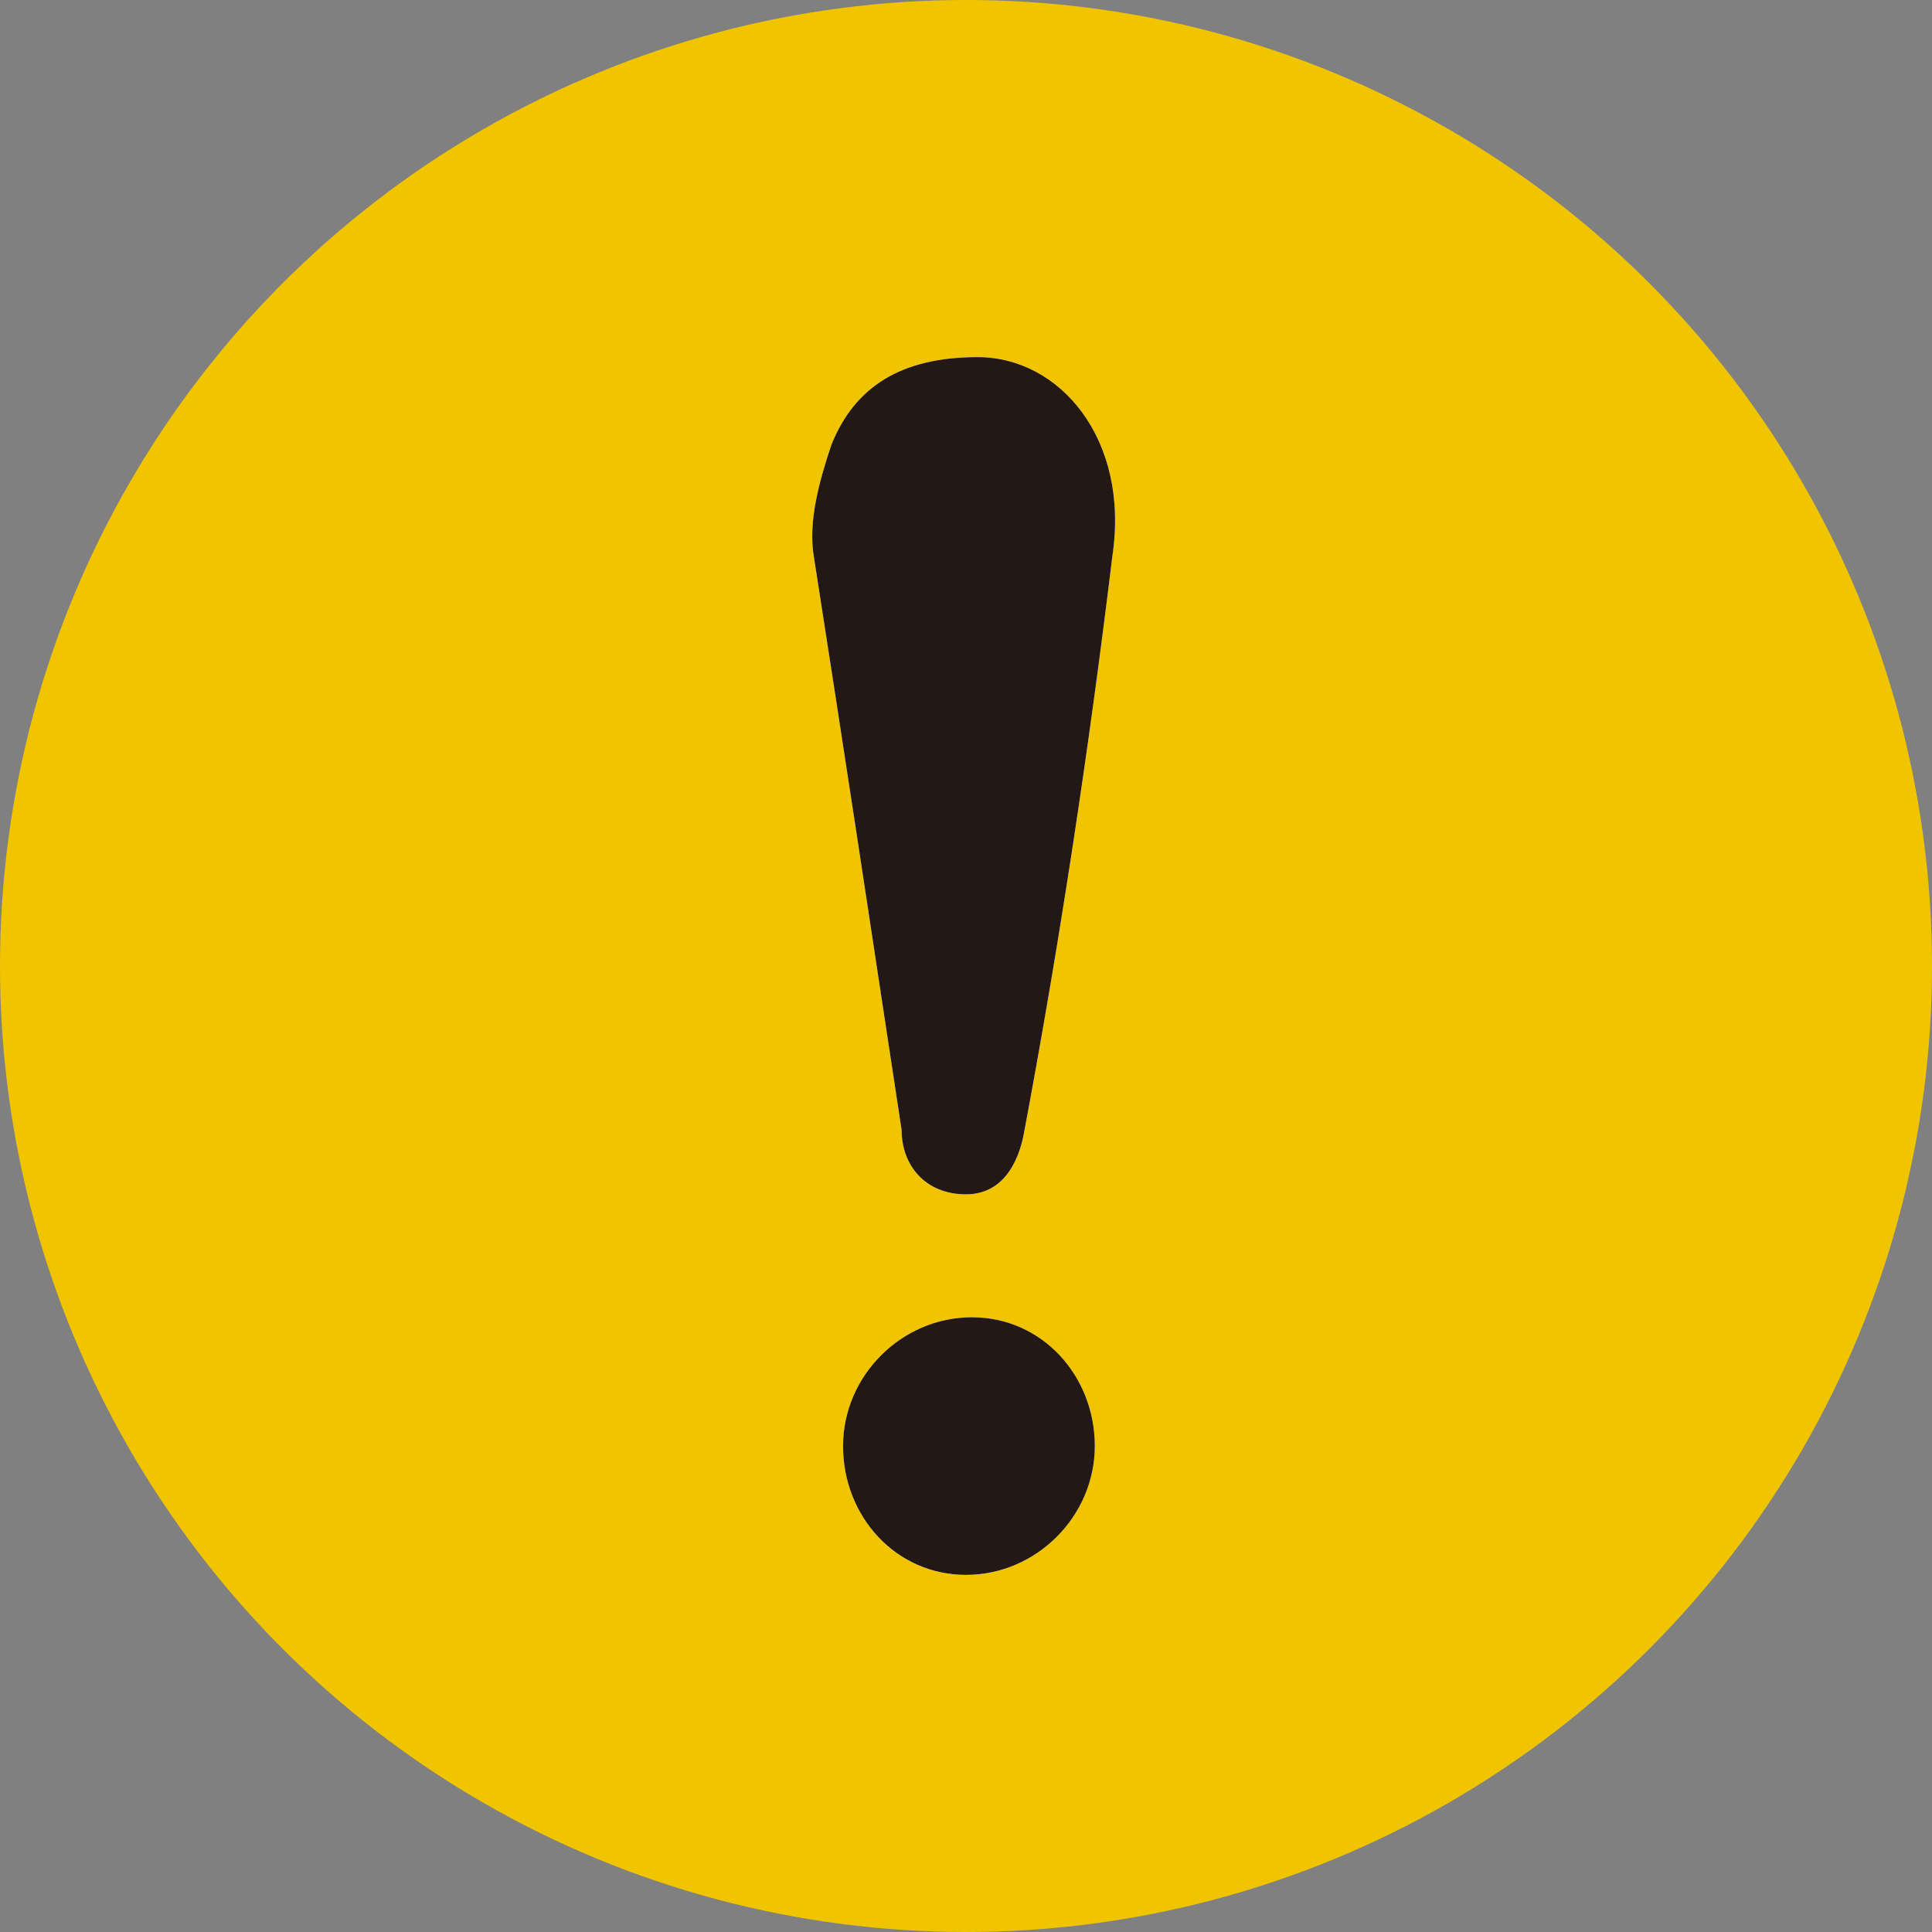 <?xml version="1.0" encoding="utf-8"?>
<!-- Generator: Adobe Illustrator 28.1.0, SVG Export Plug-In . SVG Version: 6.00 Build 0)  -->
<svg version="1.1" id="_レイヤー_2" xmlns="http://www.w3.org/2000/svg" xmlns:xlink="http://www.w3.org/1999/xlink" x="0px"
	 y="0px" viewBox="0 0 33 33" style="enable-background:new 0 0 33 33;" xml:space="preserve">
<rect x="0" y="0" width="33" height="33" fill="#808080" stroke="none"/>
<style type="text/css">
	.st0{fill:#F0C500;}
	.st1{fill:#FFFFFF;}
	.st2{fill:#231815;}
</style>
<g id="_レイヤー_1-2">
	<circle class="st0" cx="16.5" cy="16.5" r="16.5"/>
	<path class="st1" d="M16.7,6.1c1.4,0,2.6,1.4,2.3,3.4c-0.4,3.3-0.9,6.6-1.5,9.8c-0.1,0.6-0.4,1.1-1,1.1c-0.7,0-1.1-0.5-1.1-1.1
		c-0.5-3.3-1-6.6-1.5-9.8c-0.1-0.6,0.1-1.3,0.3-1.9C14.6,6.6,15.4,6.1,16.7,6.1L16.7,6.1z"/>
	<path class="st1" d="M18.7,24.7c0,1.2-1,2.2-2.2,2.2s-2.1-1-2.1-2.2s1-2.2,2.2-2.2C17.8,22.5,18.7,23.5,18.7,24.7z"/>
	<path class="st2" d="M16.7,6.1c1.4,0,2.6,1.4,2.3,3.4c-0.4,3.3-0.9,6.6-1.5,9.8c-0.1,0.6-0.4,1.1-1,1.1c-0.7,0-1.1-0.5-1.1-1.1
		c-0.5-3.3-1-6.6-1.5-9.8c-0.1-0.6,0.1-1.3,0.3-1.9C14.6,6.6,15.4,6.1,16.7,6.1L16.7,6.1z"/>
	<path class="st2" d="M18.7,24.7c0,1.2-1,2.2-2.2,2.2s-2.1-1-2.1-2.2s1-2.2,2.2-2.2C17.8,22.5,18.7,23.5,18.7,24.7z"/>
</g>
</svg>
